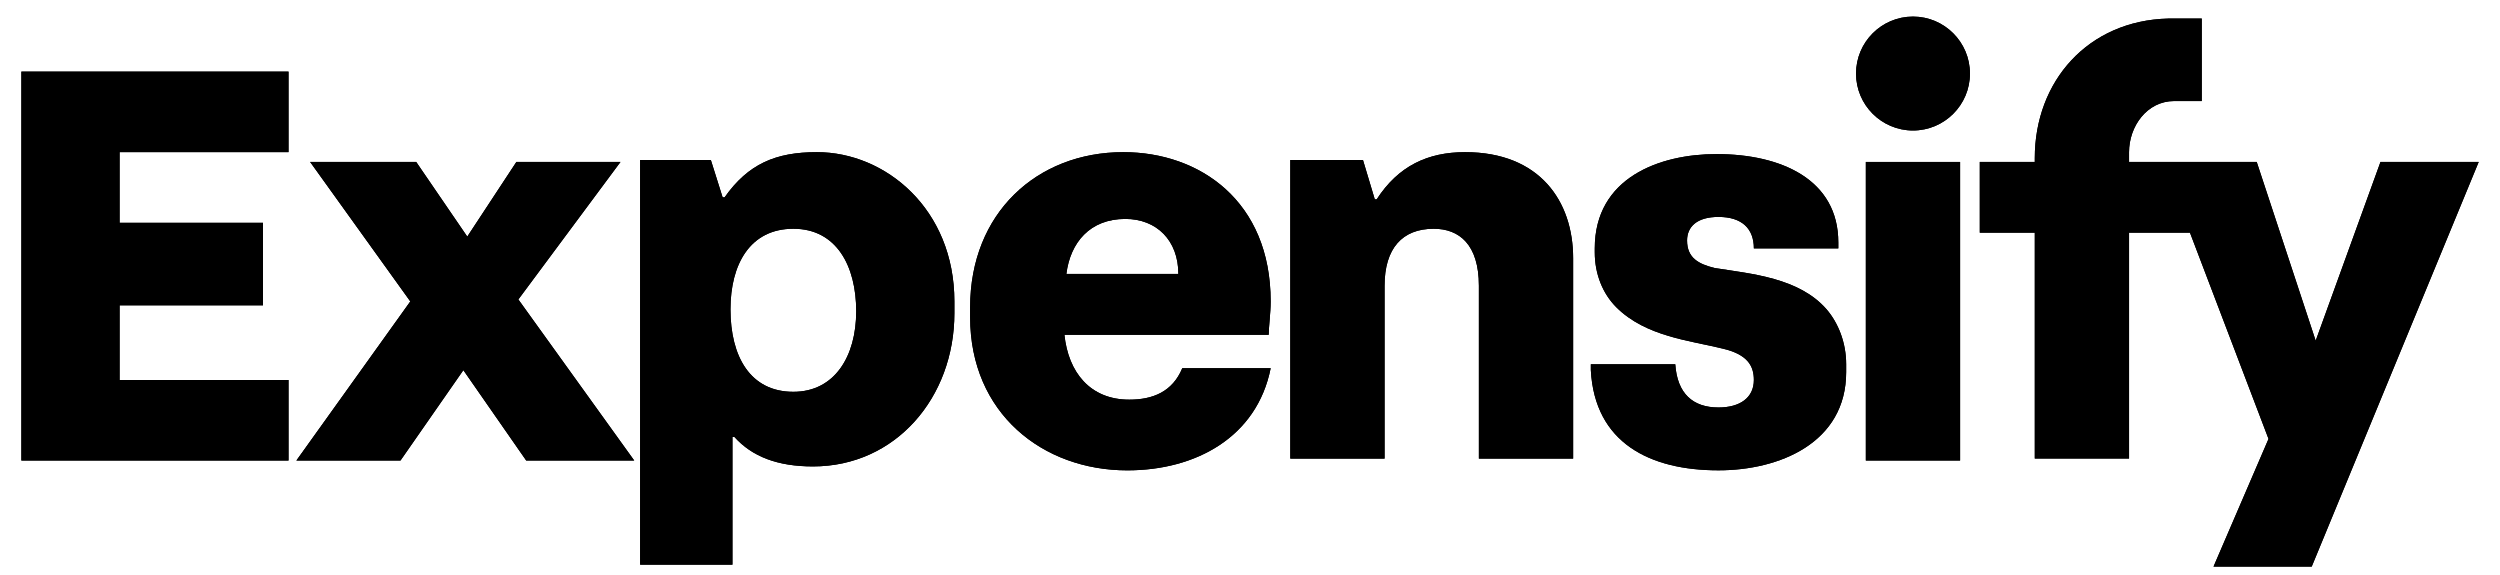<?xml version="1.0" encoding="UTF-8"?>
<svg width="100" height="23" viewBox="0 0 100 23" fill="none" xmlns="http://www.w3.org/2000/svg">
<g clip-path="url(#clip0_7728_16502)">
<path d="M0.855 18.42H11.541V15.199H4.784V12.213H10.519V8.913H4.784V6.085H11.541V2.863H0.855V18.42Z" fill="black"/>
<path d="M32.676 6.086C31.026 6.086 29.927 6.557 28.984 7.893H28.905L28.434 6.4H25.605V22.586H29.298V17.479H29.377C30.084 18.265 31.105 18.657 32.519 18.657C35.819 18.657 38.176 15.907 38.176 12.529V12.057C38.176 8.365 35.426 6.086 32.676 6.086ZM31.734 15.672C30.005 15.672 29.219 14.257 29.219 12.372C29.219 10.565 30.005 9.15 31.734 9.15C33.462 9.15 34.248 10.643 34.248 12.45C34.248 14.257 33.384 15.672 31.734 15.672Z" fill="black"/>
<path d="M50.827 12.057C50.827 8.05 47.998 6.086 44.934 6.086C41.477 6.086 38.805 8.522 38.805 12.293V12.686C38.805 16.536 41.713 18.814 45.091 18.814C47.841 18.814 50.277 17.479 50.827 14.729H47.291C46.898 15.672 46.113 15.986 45.17 15.986C43.598 15.986 42.734 14.886 42.577 13.393H50.748C50.748 13.079 50.827 12.529 50.827 12.057ZM42.655 10.957C42.813 9.7 43.598 8.757 45.013 8.757C46.27 8.757 47.134 9.622 47.134 10.957H42.655Z" fill="black"/>
<path d="M58.605 6.086C57.112 6.086 55.934 6.636 55.069 7.972H54.991L54.519 6.4H51.612V18.343H55.383V11.429C55.383 9.936 56.091 9.15 57.348 9.15C58.369 9.15 59.155 9.779 59.155 11.429V18.343H62.926V10.329C62.926 8.05 61.591 6.086 58.605 6.086Z" fill="black"/>
<path d="M68.583 10.72C67.954 10.563 67.483 10.327 67.483 9.62C67.483 9.07 67.876 8.677 68.74 8.677C69.683 8.677 70.154 9.149 70.154 9.935H73.533V9.699C73.533 7.185 71.254 6.163 68.661 6.163C66.383 6.163 63.79 7.106 63.79 9.935V10.092C63.79 10.956 64.104 11.742 64.654 12.292C65.833 13.47 67.64 13.627 68.897 13.942C69.918 14.177 70.154 14.649 70.154 15.199C70.154 15.906 69.604 16.299 68.74 16.299C67.719 16.299 67.09 15.749 67.011 14.57H63.633V14.806C63.79 17.713 65.99 18.813 68.74 18.813C71.176 18.813 73.847 17.713 73.847 14.884V14.57C73.847 13.706 73.533 12.92 73.061 12.37C71.961 11.113 70.076 10.956 68.583 10.72Z" fill="black"/>
<path d="M78.404 6.478H74.633V18.421H78.404V6.478Z" fill="black"/>
<path d="M24.819 6.478H20.655L18.691 9.464L16.648 6.478H12.405L16.412 12.057L11.855 18.421H16.019L18.534 14.807L21.048 18.421H25.369L20.734 11.978L24.819 6.478Z" fill="black"/>
<path d="M76.519 0.663C75.262 0.663 74.241 1.685 74.241 2.942C74.241 4.199 75.262 5.22 76.519 5.22C77.776 5.22 78.798 4.199 78.798 2.942C78.798 1.685 77.776 0.663 76.519 0.663Z" fill="black"/>
<path d="M85.162 6.478V6.085C85.162 5.063 85.87 4.042 86.969 4.042C87.127 4.042 88.07 4.042 88.07 4.042V0.742H86.734C83.512 0.821 81.391 3.256 81.391 6.321V6.478H79.191V9.306H81.391V18.342H85.162V9.306H87.598L90.741 17.556L88.541 22.663H92.469L99.148 6.478H95.219L92.627 13.628L90.269 6.478H85.162Z" fill="black"/>
<path d="M0.855 18.42H11.541V15.199H4.784V12.213H10.519V8.913H4.784V6.085H11.541V2.863H0.855V18.42Z" fill="black"/>
<path d="M32.676 6.086C31.026 6.086 29.927 6.557 28.984 7.893H28.905L28.434 6.4H25.605V22.586H29.298V17.479H29.377C30.084 18.265 31.105 18.657 32.519 18.657C35.819 18.657 38.176 15.907 38.176 12.529V12.057C38.176 8.365 35.426 6.086 32.676 6.086ZM31.734 15.672C30.005 15.672 29.219 14.257 29.219 12.372C29.219 10.565 30.005 9.15 31.734 9.15C33.462 9.15 34.248 10.643 34.248 12.45C34.248 14.257 33.384 15.672 31.734 15.672Z" fill="black"/>
<path d="M50.827 12.057C50.827 8.05 47.998 6.086 44.934 6.086C41.477 6.086 38.805 8.522 38.805 12.293V12.686C38.805 16.536 41.713 18.814 45.091 18.814C47.841 18.814 50.277 17.479 50.827 14.729H47.291C46.898 15.672 46.113 15.986 45.17 15.986C43.598 15.986 42.734 14.886 42.577 13.393H50.748C50.748 13.079 50.827 12.529 50.827 12.057ZM42.655 10.957C42.813 9.7 43.598 8.757 45.013 8.757C46.27 8.757 47.134 9.622 47.134 10.957H42.655Z" fill="black"/>
<path d="M58.605 6.086C57.112 6.086 55.934 6.636 55.069 7.972H54.991L54.519 6.4H51.612V18.343H55.383V11.429C55.383 9.936 56.091 9.15 57.348 9.15C58.369 9.15 59.155 9.779 59.155 11.429V18.343H62.926V10.329C62.926 8.05 61.591 6.086 58.605 6.086Z" fill="black"/>
<path d="M68.583 10.72C67.954 10.563 67.483 10.327 67.483 9.62C67.483 9.07 67.876 8.677 68.74 8.677C69.683 8.677 70.154 9.149 70.154 9.935H73.533V9.699C73.533 7.185 71.254 6.163 68.661 6.163C66.383 6.163 63.79 7.106 63.79 9.935V10.092C63.79 10.956 64.104 11.742 64.654 12.292C65.833 13.47 67.64 13.627 68.897 13.942C69.918 14.177 70.154 14.649 70.154 15.199C70.154 15.906 69.604 16.299 68.74 16.299C67.719 16.299 67.09 15.749 67.011 14.57H63.633V14.806C63.79 17.713 65.99 18.813 68.74 18.813C71.176 18.813 73.847 17.713 73.847 14.884V14.57C73.847 13.706 73.533 12.92 73.061 12.37C71.961 11.113 70.076 10.956 68.583 10.72Z" fill="black"/>
<path d="M78.404 6.478H74.633V18.421H78.404V6.478Z" fill="black"/>
<path d="M24.819 6.478H20.655L18.691 9.464L16.648 6.478H12.405L16.412 12.057L11.855 18.421H16.019L18.534 14.807L21.048 18.421H25.369L20.734 11.978L24.819 6.478Z" fill="black"/>
<path d="M76.519 0.663C75.262 0.663 74.241 1.685 74.241 2.942C74.241 4.199 75.262 5.22 76.519 5.22C77.776 5.22 78.798 4.199 78.798 2.942C78.798 1.685 77.776 0.663 76.519 0.663Z" fill="black"/>
<path d="M85.162 6.478V6.085C85.162 5.063 85.87 4.042 86.969 4.042C87.127 4.042 88.07 4.042 88.07 4.042V0.742H86.734C83.512 0.821 81.391 3.256 81.391 6.321V6.478H79.191V9.306H81.391V18.342H85.162V9.306H87.598L90.741 17.556L88.541 22.663H92.469L99.148 6.478H95.219L92.627 13.628L90.269 6.478H85.162Z" fill="black"/>
</g>
<defs>
<clipPath id="clip0_7728_16502">
<rect width="98.293" height="22" fill="white" transform="translate(0.853 0.663)"/>
</clipPath>
</defs>
</svg>
